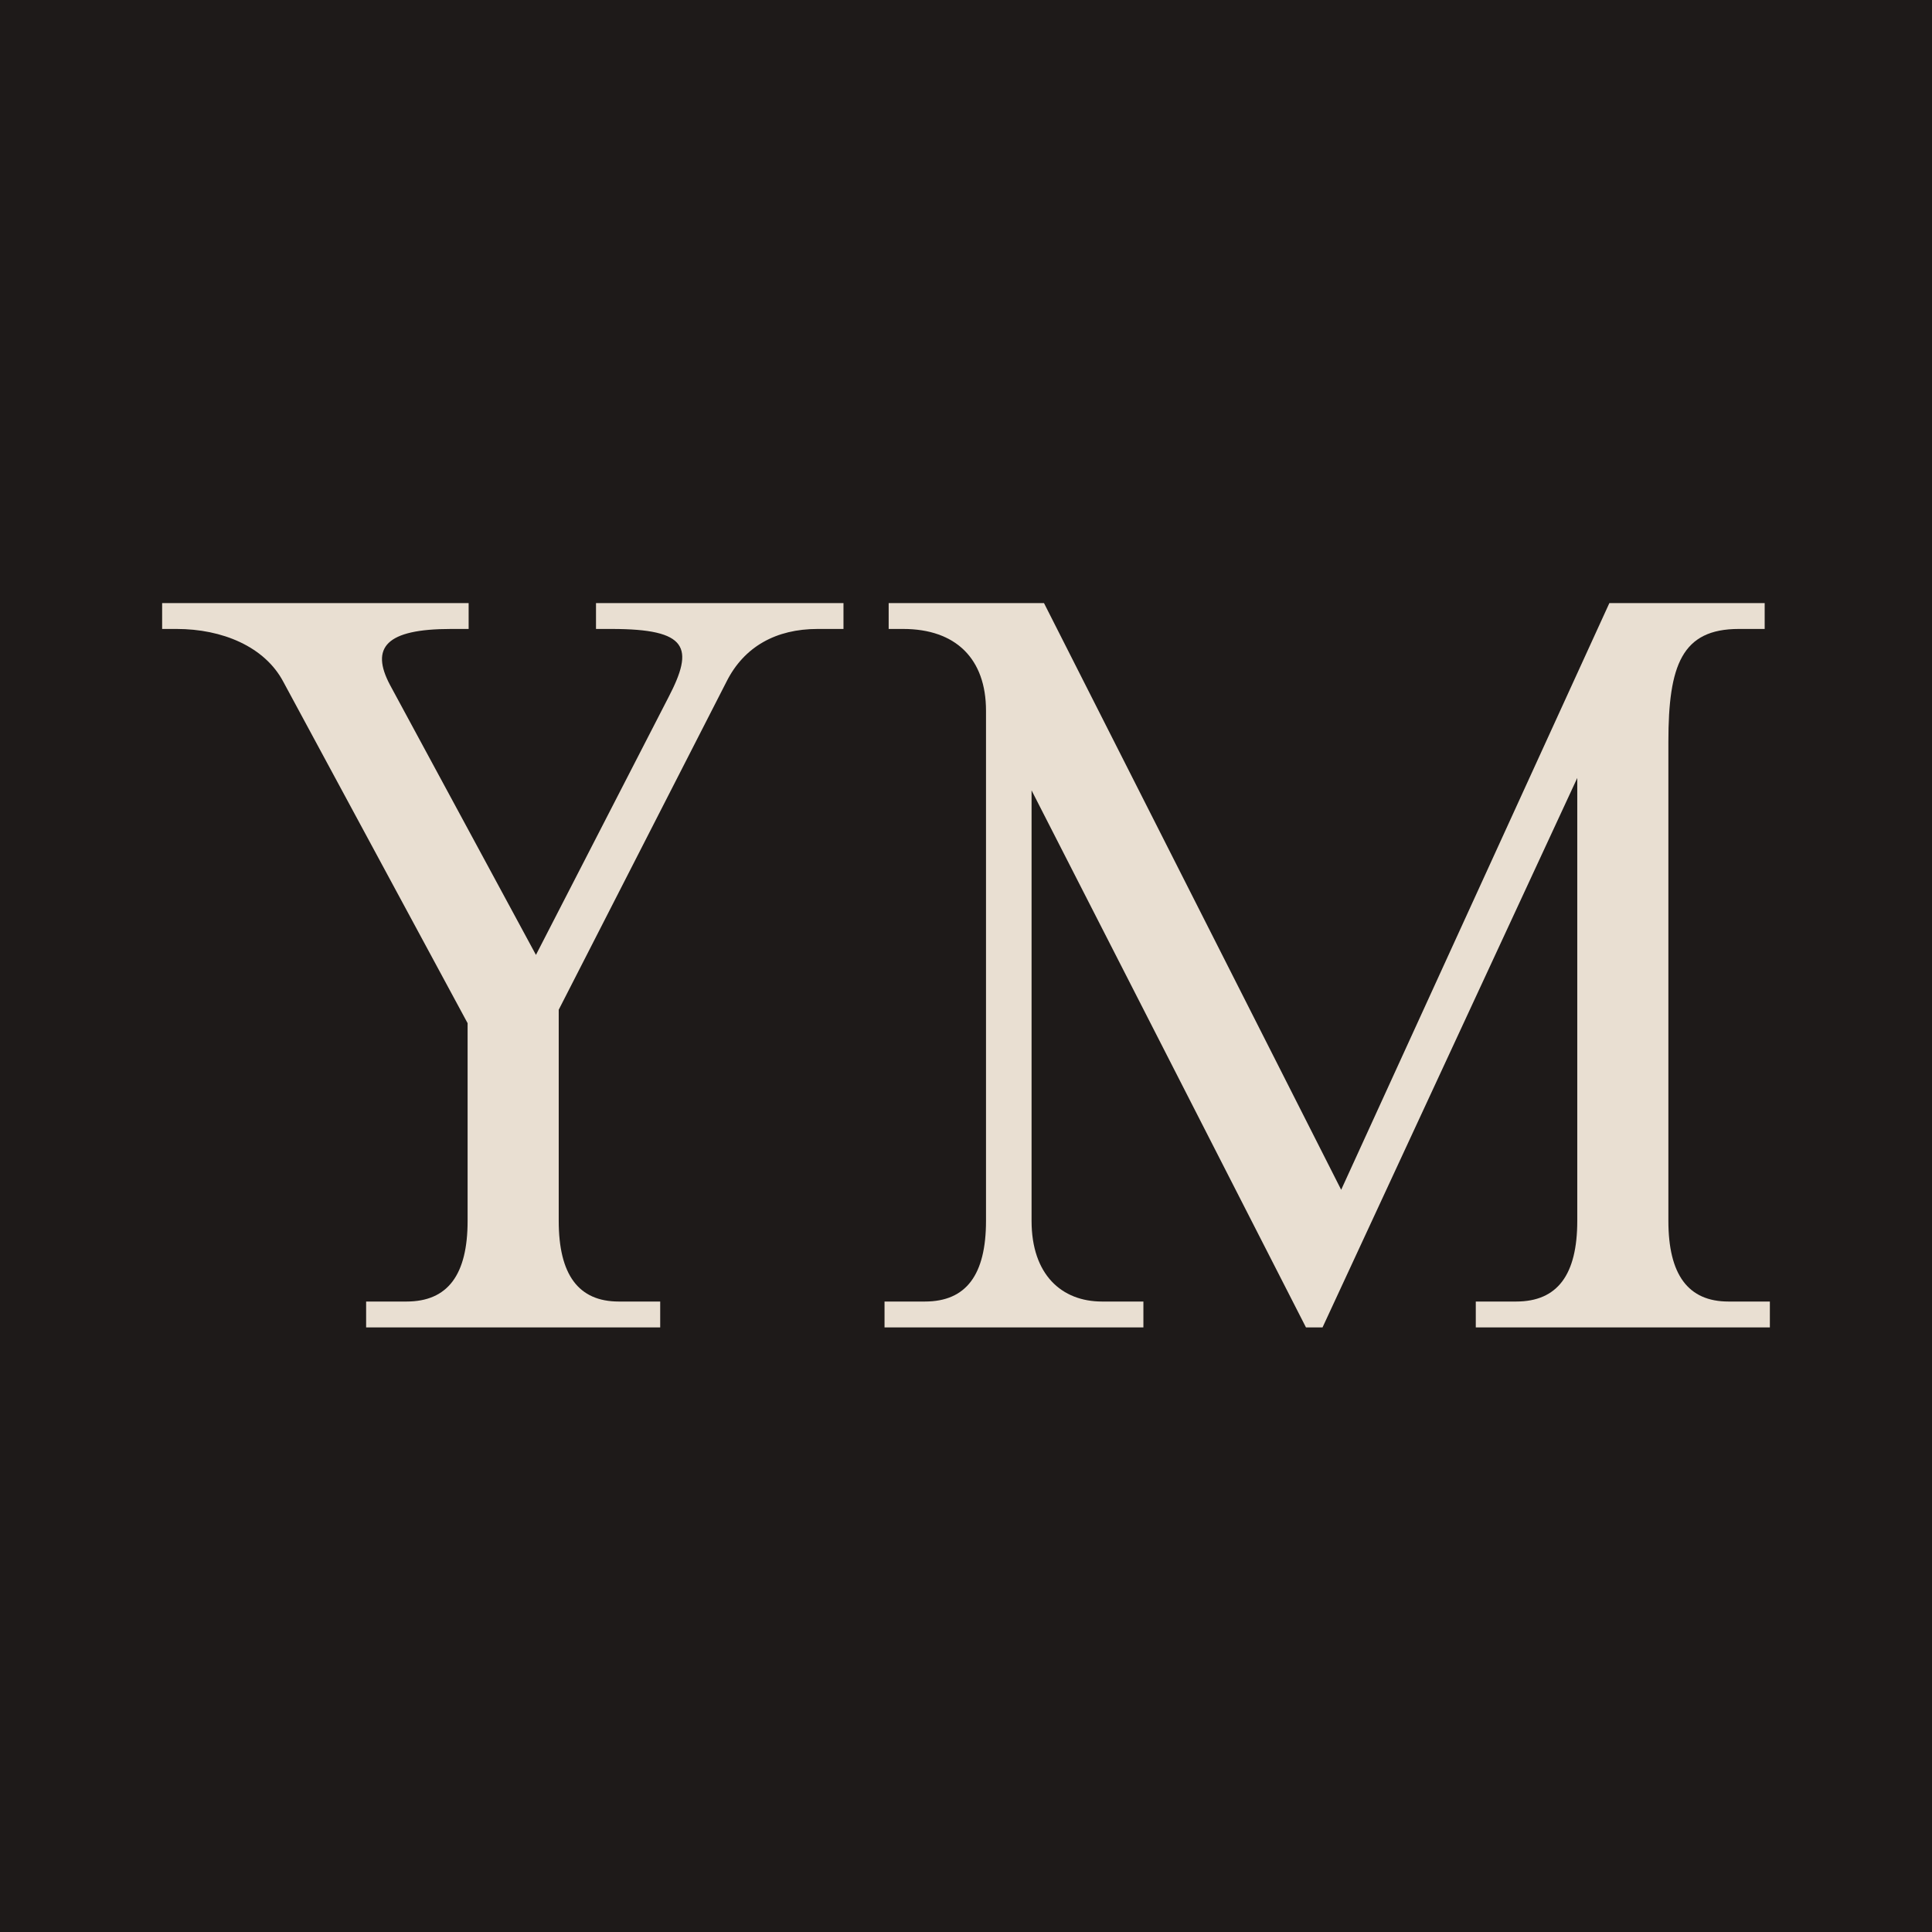 <?xml version="1.0" encoding="UTF-8"?> <svg xmlns="http://www.w3.org/2000/svg" width="1275" height="1275" viewBox="0 0 1275 1275" fill="none"><rect width="1275" height="1275" fill="#1E1A19"></rect><path d="M116.567 415.071H107V398H309.272V415.071H297.655C254.604 415.071 244.354 427.363 257.337 451.946L353.69 630.171L441.159 460.14C458.243 427.363 454.143 415.071 403.575 415.071H393.324V398H556.646V415.071H539.562C512.228 415.071 491.044 426.68 479.427 449.897L368.724 666.363V805.666C368.724 841.174 381.708 858.929 408.358 858.929H435.692V876H241.62V858.929H268.271C295.605 858.929 308.589 841.174 308.589 805.666V675.24L186.952 449.897C174.652 426.68 146.634 415.071 116.567 415.071Z" fill="#E9DFD2"></path><path d="M596.034 415.071H586.467V398H688.97L885.092 785.18L1062.08 398H1164.58V415.071H1147.5C1109.92 415.071 1101.03 438.971 1101.03 489.503V805.666C1101.03 841.174 1114.02 858.929 1140.67 858.929H1168V876H973.928V858.929H1000.58C1027.91 858.929 1040.9 841.174 1040.9 805.666V513.403L872.792 876H861.858L680.77 521.597V805.666C680.77 841.174 700.587 858.929 727.238 858.929H754.572V876H583.734V858.929H610.385C637.719 858.929 650.703 841.174 650.703 805.666V469.017C650.703 434.874 630.885 415.071 596.034 415.071Z" fill="#E9DFD2"></path></svg> 